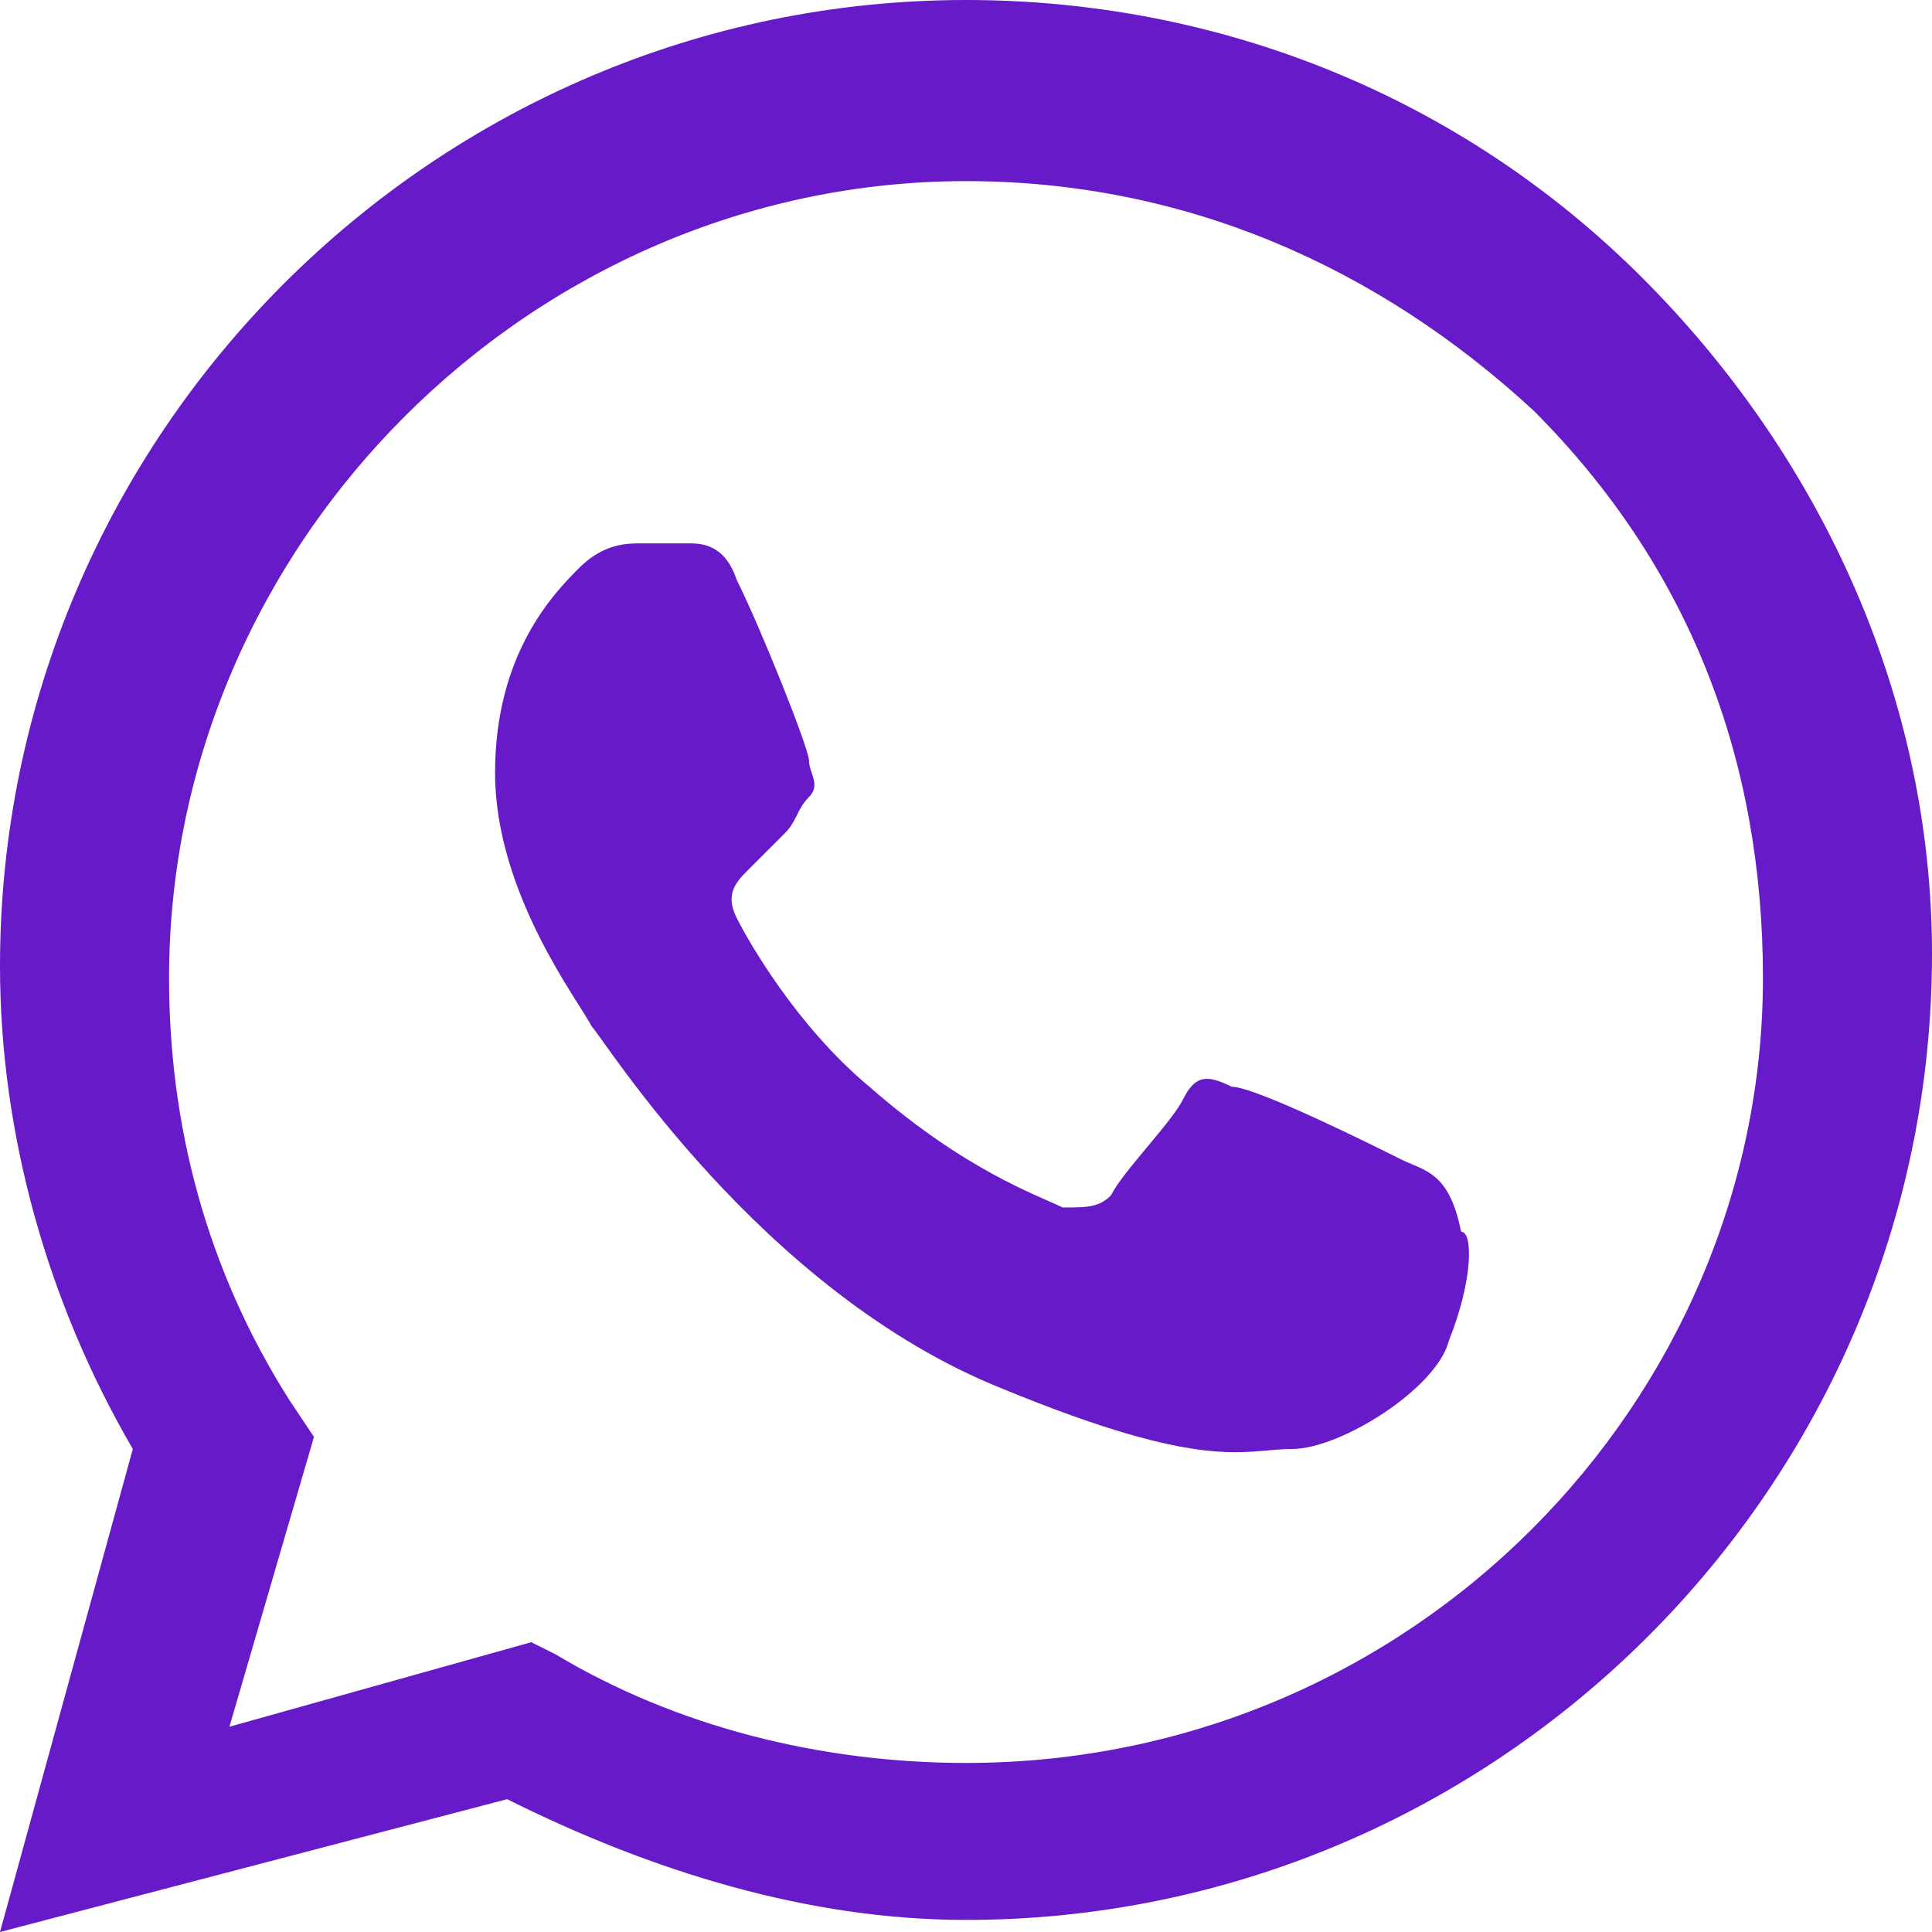<?xml version="1.0" encoding="UTF-8"?> <svg xmlns="http://www.w3.org/2000/svg" width="40" height="40" viewBox="0 0 40 40" fill="none"> <path fill-rule="evenodd" clip-rule="evenodd" d="M34 5.75C30.25 2 25.25 0 20 0C9 0 0 9 0 20C0 23.5 1 27 2.75 30L0 40L10.5 37.25C13.5 38.75 16.75 39.75 20 39.75C31 39.75 40 30.75 40 19.75C40 14.5 37.75 9.5 34 5.75ZM20 36.5C17 36.5 14 35.75 11.5 34.25L11 34L4.75 35.75L6.5 29.75L6 29C4.25 26.25 3.5 23.25 3.5 20.25C3.5 11.25 11 3.75 20 3.75C24.5 3.75 28.5 5.5 31.75 8.5C35 11.75 36.5 15.75 36.5 20.25C36.5 29 29.25 36.5 20 36.5ZM29 24C28.5 23.75 26 22.5 25.5 22.5C25 22.25 24.75 22.25 24.5 22.75C24.25 23.25 23.25 24.25 23 24.75C22.75 25 22.5 25 22 25C21.5 24.75 20 24.25 18 22.5C16.5 21.25 15.5 19.5 15.25 19C15 18.5 15.25 18.25 15.5 18C15.75 17.75 16 17.5 16.25 17.25C16.5 17 16.5 16.75 16.75 16.5C17 16.25 16.75 16 16.75 15.75C16.75 15.5 15.75 13 15.25 12C15 11.25 14.5 11.25 14.25 11.25C14 11.25 13.75 11.25 13.25 11.25C13 11.25 12.5 11.25 12 11.75C11.5 12.25 10.25 13.5 10.25 16C10.25 18.5 12 20.75 12.25 21.25C12.5 21.5 15.75 26.75 20.75 28.75C25 30.5 25.75 30 26.75 30C27.75 30 29.75 28.75 30 27.75C30.5 26.5 30.5 25.5 30.25 25.5C30 24.25 29.5 24.25 29 24Z" fill="#661AC8"></path> </svg> 